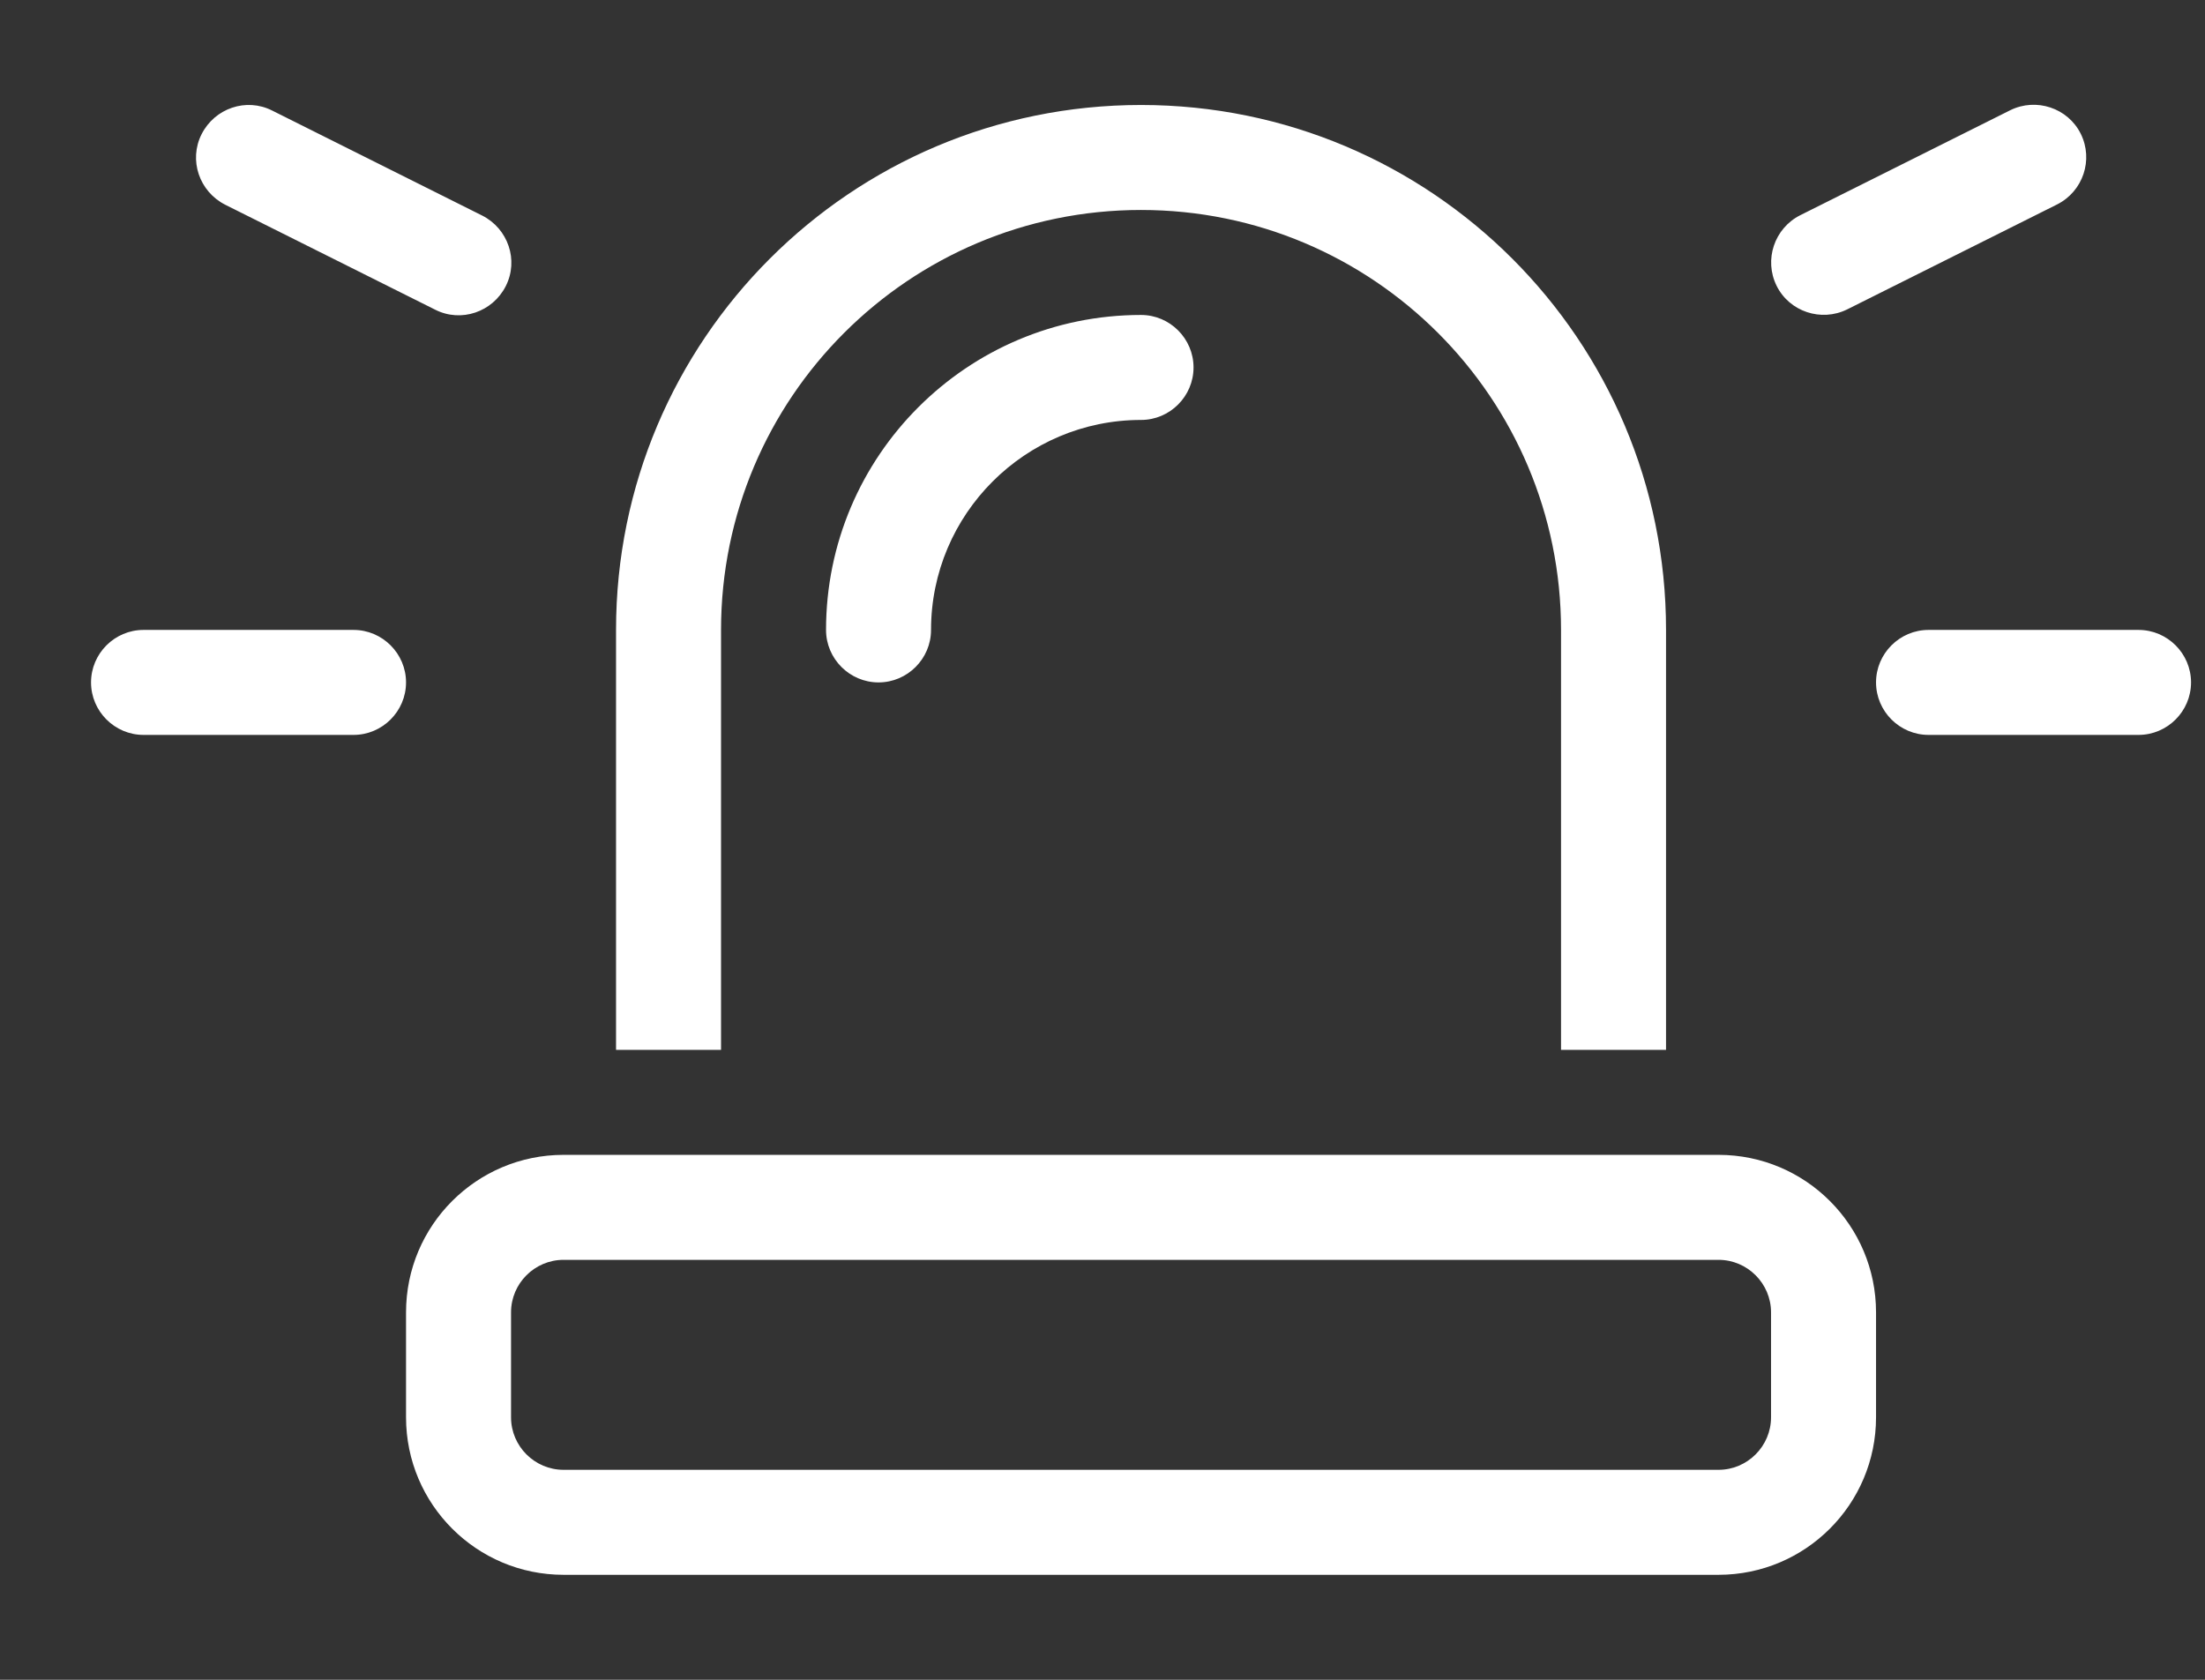 <svg width="21" height="16" viewBox="0 0 21 16" fill="none" xmlns="http://www.w3.org/2000/svg">
    <rect x="0" y="0" width="21" height="16" fill="#333333" stroke="none"/>
    <g clip-path="url(#clip0_1794_3791)">
        <path
            d="M2.592 1.053C2.345 0.928 2.045 1.031 1.92 1.278C1.795 1.525 1.898 1.825 2.145 1.95L4.145 2.95C4.392 3.075 4.692 2.972 4.817 2.725C4.942 2.478 4.839 2.178 4.592 2.053L2.592 1.053ZM19.592 1.947C19.839 1.822 19.939 1.522 19.817 1.275C19.695 1.028 19.392 0.928 19.145 1.05L17.145 2.05C16.898 2.175 16.798 2.475 16.92 2.722C17.042 2.969 17.345 3.069 17.592 2.947L19.592 1.947ZM1.367 6C1.092 6 0.867 6.225 0.867 6.5C0.867 6.775 1.092 7 1.367 7H3.367C3.642 7 3.867 6.775 3.867 6.5C3.867 6.225 3.642 6 3.367 6H1.367ZM18.367 6C18.092 6 17.867 6.225 17.867 6.5C17.867 6.775 18.092 7 18.367 7H20.367C20.642 7 20.867 6.775 20.867 6.5C20.867 6.225 20.642 6 20.367 6H18.367ZM14.867 6V10H15.867V6C15.867 3.238 13.63 1 10.867 1C8.105 1 5.867 3.238 5.867 6V10H6.867V6C6.867 3.791 8.658 2 10.867 2C13.077 2 14.867 3.791 14.867 6ZM4.867 12.5C4.867 12.225 5.092 12 5.367 12H16.367C16.642 12 16.867 12.225 16.867 12.5V13.5C16.867 13.775 16.642 14 16.367 14H5.367C5.092 14 4.867 13.775 4.867 13.5V12.5ZM3.867 12.5V13.5C3.867 14.328 4.539 15 5.367 15H16.367C17.195 15 17.867 14.328 17.867 13.5V12.5C17.867 11.672 17.195 11 16.367 11H5.367C4.539 11 3.867 11.672 3.867 12.5ZM10.867 4C11.142 4 11.367 3.775 11.367 3.5C11.367 3.225 11.142 3 10.867 3C9.211 3 7.867 4.344 7.867 6C7.867 6.275 8.092 6.5 8.367 6.5C8.642 6.5 8.867 6.275 8.867 6C8.867 4.897 9.764 4 10.867 4Z"
            fill="white" />
    </g>
    <defs>
        <clipPath id="clip0_1794_3791">
            <rect width="20" height="16" fill="white" transform="translate(0.867)" />
        </clipPath>
    </defs>
</svg>